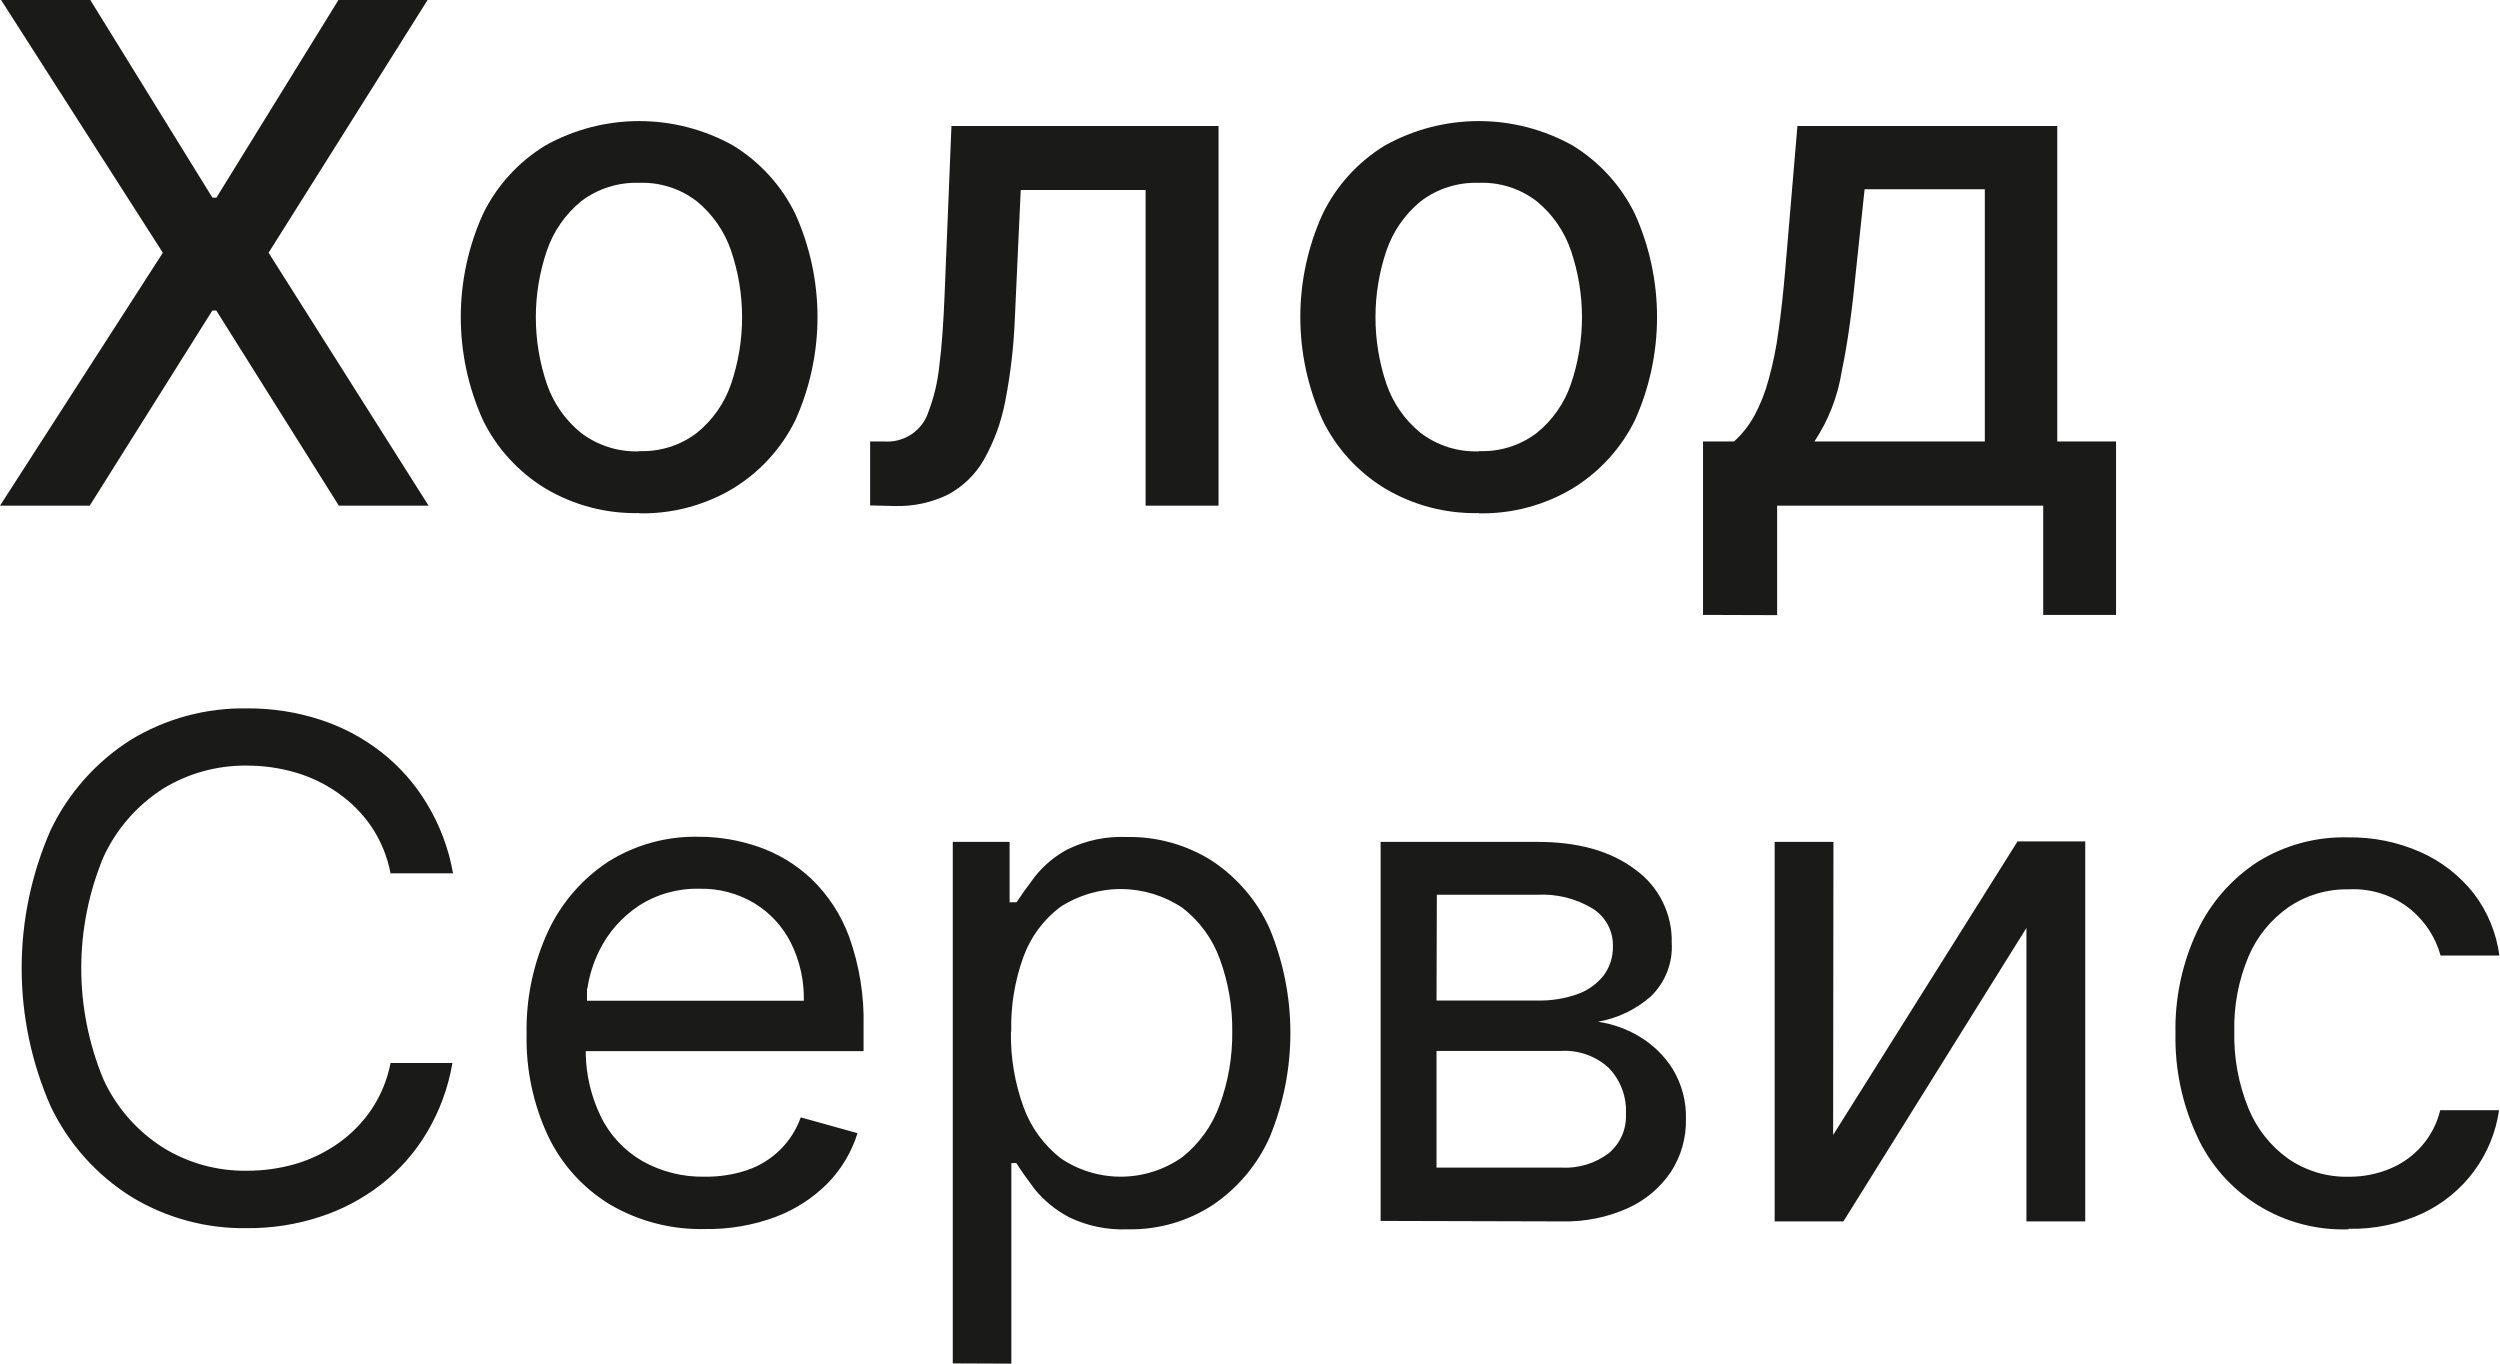 <?xml version="1.0" encoding="UTF-8"?> <svg xmlns="http://www.w3.org/2000/svg" viewBox="0 0 71.483 39" fill="none"><path d="M67.161 35.15C66.245 35.184 65.339 34.944 64.562 34.461C63.785 33.979 63.172 33.276 62.802 32.444C62.389 31.538 62.184 30.551 62.204 29.557C62.182 28.55 62.392 27.551 62.819 26.637C63.197 25.828 63.794 25.14 64.544 24.649C65.318 24.166 66.218 23.92 67.133 23.943C67.848 23.931 68.558 24.075 69.211 24.364C69.806 24.628 70.327 25.033 70.729 25.542C71.127 26.061 71.38 26.675 71.465 27.322H69.784C69.642 26.807 69.344 26.347 68.931 26.005C68.434 25.601 67.803 25.396 67.161 25.429C66.548 25.416 65.946 25.594 65.439 25.937C64.931 26.293 64.533 26.782 64.292 27.35C64.006 28.029 63.868 28.76 63.886 29.496C63.868 30.244 64.005 30.988 64.287 31.683C64.521 32.263 64.916 32.766 65.427 33.131C65.935 33.482 66.543 33.662 67.161 33.647C67.569 33.65 67.974 33.57 68.349 33.412C68.702 33.264 69.015 33.036 69.262 32.747C69.51 32.457 69.685 32.114 69.774 31.744H71.456C71.366 32.375 71.12 32.974 70.741 33.487C70.361 34.001 69.859 34.413 69.28 34.688C68.612 35 67.88 35.153 67.142 35.135M52.415 32.453L57.688 24.058H59.624V34.924H57.942V26.533L52.709 34.924H50.743V24.072H52.424L52.415 32.453ZM41.075 28.608H43.951C44.348 28.618 44.743 28.555 45.115 28.422C45.409 28.316 45.667 28.129 45.859 27.885C46.034 27.644 46.125 27.353 46.118 27.056C46.124 26.842 46.073 26.631 45.972 26.442C45.871 26.254 45.722 26.094 45.54 25.979C45.064 25.691 44.509 25.553 43.951 25.584H41.084L41.075 28.608ZM41.075 33.386H44.638C45.127 33.414 45.61 33.268 45.999 32.974C46.162 32.838 46.291 32.667 46.376 32.474C46.461 32.28 46.5 32.07 46.491 31.86C46.504 31.617 46.467 31.375 46.383 31.146C46.299 30.919 46.168 30.71 45.999 30.534C45.817 30.367 45.602 30.237 45.368 30.154C45.134 30.071 44.886 30.035 44.638 30.049H41.075V33.386ZM39.476 34.91V24.072H43.951C45.139 24.072 46.066 24.338 46.761 24.866C47.092 25.105 47.36 25.42 47.54 25.784C47.721 26.149 47.81 26.551 47.8 26.957C47.817 27.239 47.773 27.521 47.671 27.785C47.569 28.048 47.411 28.287 47.208 28.485C46.78 28.864 46.255 29.116 45.69 29.215C46.111 29.276 46.515 29.42 46.878 29.639C47.264 29.87 47.59 30.187 47.828 30.567C48.092 31.003 48.223 31.505 48.206 32.013C48.215 32.542 48.067 33.061 47.778 33.506C47.475 33.958 47.05 34.316 46.552 34.542C45.956 34.811 45.307 34.941 44.652 34.924L39.476 34.91ZM28.906 29.493C28.892 30.23 29.015 30.964 29.267 31.657C29.476 32.234 29.845 32.741 30.331 33.12C30.843 33.467 31.451 33.65 32.071 33.645C32.692 33.639 33.295 33.445 33.802 33.089C34.292 32.7 34.663 32.183 34.873 31.596C35.121 30.923 35.243 30.21 35.234 29.493C35.242 28.788 35.123 28.088 34.88 27.426C34.672 26.848 34.304 26.342 33.818 25.963C33.303 25.615 32.694 25.426 32.071 25.421C31.447 25.416 30.836 25.595 30.314 25.935C29.832 26.3 29.467 26.796 29.262 27.362C29.014 28.047 28.896 28.772 28.915 29.5L28.906 29.493ZM27.243 38.984V24.072H28.868V25.798H29.067C29.191 25.608 29.362 25.37 29.583 25.075C29.84 24.747 30.163 24.477 30.533 24.282C31.058 24.026 31.64 23.906 32.224 23.933C33.086 23.917 33.933 24.155 34.659 24.616C35.383 25.096 35.955 25.77 36.307 26.559C37.093 28.466 37.093 30.603 36.307 32.51C35.957 33.3 35.389 33.976 34.669 34.46C33.951 34.926 33.108 35.167 32.25 35.15C31.667 35.175 31.086 35.056 30.562 34.801C30.185 34.602 29.854 34.331 29.585 34.003C29.36 33.704 29.184 33.454 29.06 33.256H28.918V38.991L27.243 38.984ZM12.936 24.972H11.167C11.077 24.497 10.892 24.044 10.623 23.641C10.368 23.266 10.046 22.94 9.673 22.68C9.302 22.416 8.889 22.216 8.452 22.089C7.998 21.956 7.528 21.89 7.055 21.891C6.209 21.882 5.377 22.111 4.658 22.553C3.913 23.031 3.322 23.711 2.955 24.512C2.113 26.545 2.113 28.824 2.955 30.857C3.32 31.658 3.912 32.336 4.658 32.811C5.376 33.256 6.208 33.487 7.055 33.475C7.527 33.477 7.998 33.411 8.452 33.28C8.889 33.151 9.301 32.951 9.673 32.689C10.046 32.426 10.368 32.098 10.623 31.721C10.891 31.319 11.076 30.868 11.167 30.395H12.936C12.818 31.095 12.571 31.769 12.207 32.38C11.867 32.953 11.422 33.458 10.896 33.869C10.37 34.277 9.776 34.591 9.14 34.796C8.47 35.014 7.769 35.122 7.064 35.117C5.891 35.137 4.737 34.822 3.739 34.21C2.747 33.584 1.954 32.692 1.451 31.639C0.902 30.391 0.619 29.044 0.619 27.683C0.619 26.322 0.902 24.976 1.451 23.728C1.956 22.675 2.748 21.783 3.739 21.154C4.738 20.547 5.892 20.234 7.064 20.255C7.769 20.25 8.47 20.357 9.14 20.573C9.776 20.777 10.37 21.091 10.896 21.5C11.421 21.91 11.866 22.412 12.207 22.982C12.579 23.596 12.833 24.273 12.955 24.979L12.936 24.972ZM51.857 12.622H56.752V5.412H53.315L53.078 7.651C52.966 8.791 52.84 9.771 52.662 10.614C52.549 11.334 52.281 12.021 51.876 12.629L51.857 12.622ZM48.695 17.582V12.622H49.583C49.818 12.409 50.015 12.158 50.165 11.881C50.34 11.556 50.475 11.212 50.569 10.856C50.696 10.402 50.791 9.939 50.852 9.472C50.928 8.939 50.994 8.334 51.051 7.651L51.394 3.603H58.824V12.622H60.505V17.582H58.422V14.459H50.814V17.589L48.695 17.582ZM42.281 12.898C42.88 12.924 43.469 12.739 43.944 12.377C44.393 12.013 44.729 11.531 44.916 10.986C45.34 9.745 45.34 8.4 44.916 7.159C44.729 6.612 44.393 6.127 43.944 5.758C43.471 5.392 42.882 5.204 42.281 5.228C41.682 5.208 41.094 5.395 40.619 5.758C40.171 6.127 39.834 6.612 39.645 7.159C39.224 8.4 39.224 9.744 39.645 10.986C39.833 11.53 40.17 12.012 40.619 12.377C41.101 12.744 41.698 12.931 42.305 12.905L42.281 12.898ZM42.281 14.671C41.337 14.692 40.407 14.447 39.597 13.965C38.827 13.496 38.209 12.817 37.816 12.01C37.397 11.084 37.18 10.081 37.18 9.066C37.18 8.052 37.397 7.049 37.816 6.123C38.208 5.313 38.826 4.632 39.597 4.161C40.417 3.703 41.342 3.462 42.283 3.462C43.224 3.462 44.149 3.703 44.968 4.161C45.738 4.633 46.357 5.314 46.75 6.123C47.166 7.049 47.38 8.052 47.38 9.066C47.38 10.081 47.166 11.084 46.75 12.01C46.356 12.816 45.737 13.494 44.968 13.965C44.163 14.446 43.238 14.694 42.298 14.678L42.281 14.671ZM24.88 14.452V12.622H25.272C25.551 12.646 25.83 12.573 26.062 12.418C26.295 12.263 26.467 12.033 26.55 11.768C26.707 11.353 26.81 10.92 26.856 10.479C26.927 9.931 26.977 9.241 27.01 8.407L27.205 3.603H34.842V14.459H32.756V5.433H29.186L29.017 9.121C28.986 9.911 28.894 10.699 28.742 11.476C28.632 12.06 28.426 12.623 28.134 13.143C27.893 13.564 27.537 13.91 27.108 14.141C26.634 14.372 26.11 14.485 25.583 14.469L24.88 14.452ZM18.276 12.898C18.871 12.921 19.455 12.737 19.927 12.377C20.376 12.013 20.714 11.531 20.901 10.986C21.325 9.745 21.325 8.4 20.901 7.159C20.713 6.612 20.376 6.127 19.927 5.758C19.457 5.394 18.872 5.206 18.276 5.228C17.677 5.207 17.088 5.395 16.613 5.758C16.164 6.127 15.827 6.612 15.639 7.159C15.215 8.4 15.215 9.745 15.639 10.986C15.827 11.531 16.164 12.013 16.613 12.377C17.094 12.743 17.688 12.929 18.293 12.905L18.276 12.898ZM18.276 14.671C17.332 14.692 16.401 14.447 15.592 13.965C14.821 13.496 14.202 12.817 13.808 12.01C13.391 11.084 13.175 10.081 13.175 9.066C13.175 8.052 13.391 7.049 13.808 6.123C14.201 5.313 14.82 4.632 15.592 4.161C16.411 3.703 17.336 3.462 18.277 3.462C19.218 3.462 20.143 3.703 20.963 4.161C21.733 4.633 22.351 5.314 22.744 6.123C23.16 7.049 23.375 8.052 23.375 9.066C23.375 10.081 23.16 11.084 22.744 12.01C22.35 12.816 21.732 13.494 20.963 13.965C20.156 14.447 19.228 14.695 18.286 14.678L18.276 14.671ZM16.749 30.056V30.157C16.764 30.764 16.908 31.361 17.172 31.909C17.431 32.451 17.85 32.901 18.373 33.202C18.917 33.506 19.533 33.66 20.157 33.645C20.566 33.651 20.972 33.588 21.359 33.459C21.714 33.339 22.037 33.141 22.303 32.879C22.569 32.618 22.772 32.3 22.896 31.949L24.519 32.401C24.351 32.942 24.056 33.435 23.659 33.84C23.236 34.264 22.725 34.592 22.162 34.801C21.521 35.038 20.841 35.153 20.157 35.142C19.2 35.165 18.256 34.92 17.433 34.436C16.668 33.969 16.057 33.291 15.673 32.486C15.245 31.572 15.035 30.573 15.057 29.566C15.037 28.552 15.247 27.547 15.673 26.625C16.051 25.815 16.649 25.125 17.4 24.633C18.173 24.15 19.073 23.904 19.986 23.926C20.561 23.926 21.132 24.022 21.675 24.209C22.242 24.403 22.76 24.716 23.195 25.125C23.681 25.592 24.053 26.163 24.283 26.794C24.575 27.614 24.714 28.48 24.692 29.349V30.056H16.749ZM16.784 28.266V28.615H22.984C22.997 28.044 22.871 27.479 22.618 26.966C22.386 26.499 22.025 26.105 21.578 25.831C21.101 25.543 20.55 25.398 19.991 25.412C19.376 25.398 18.771 25.57 18.257 25.904C17.777 26.225 17.39 26.665 17.136 27.181C16.965 27.525 16.85 27.894 16.794 28.273L16.784 28.266ZM2.582 0L6.074 5.652H6.188L9.677 0H12.226L7.68 7.227L12.255 14.459H9.689L6.185 8.88H6.071L2.565 14.459H0L4.656 7.227L0.031 0H2.582Z" fill="#1A1A18"></path></svg> 